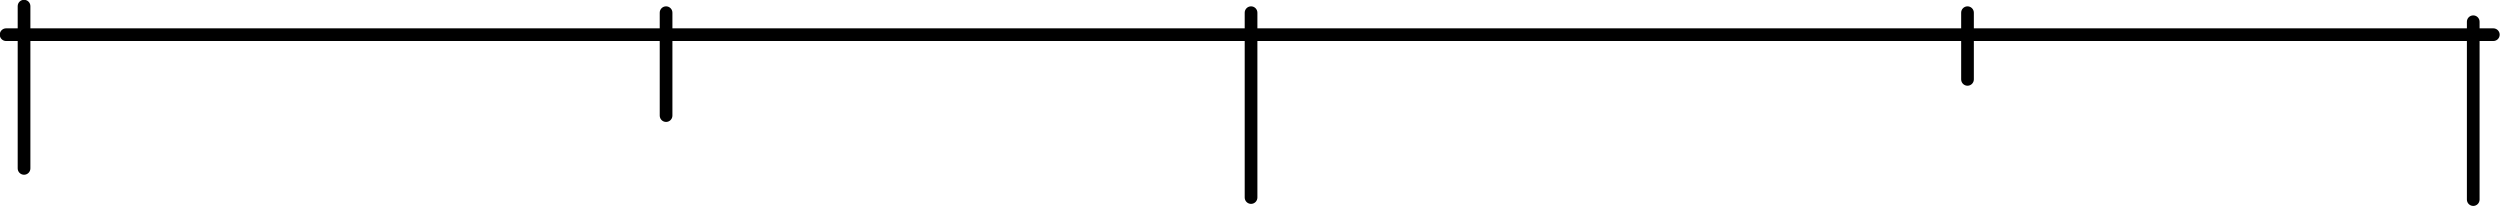 <?xml version="1.0" encoding="UTF-8"?>
<!DOCTYPE svg PUBLIC '-//W3C//DTD SVG 1.0//EN'
          'http://www.w3.org/TR/2001/REC-SVG-20010904/DTD/svg10.dtd'>
<svg height="37.1" preserveAspectRatio="xMidYMid meet" version="1.0" viewBox="734.2 626.0 449.4 37.1" width="449.4" xmlns="http://www.w3.org/2000/svg" xmlns:xlink="http://www.w3.org/1999/xlink" zoomAndPan="magnify"
><g
  ><g id="change1_5"
    ><path d="M735.299,631.094L735.299,631.094L1182.401,631.094C1183.031,631.094,1183.542,631.604,1183.542,632.234C1183.542,632.864,1183.031,633.374,1182.401,633.374L1182.401,633.374L735.299,633.374C734.669,633.374,734.158,632.864,734.158,632.234C734.158,631.604,734.669,631.094,735.299,631.094 Z"
    /></g
    ><g id="change1_1"
    ><path d="M739.662,627.106L739.662,627.106L739.662,656.271C739.662,656.901,739.151,657.412,738.522,657.412C737.892,657.412,737.381,656.901,737.381,656.271L737.381,656.271L737.381,627.106C737.381,626.476,737.892,625.966,738.521,625.966C739.151,625.966,739.662,626.476,739.662,627.106 Z"
    /></g
    ><g id="change1_4"
    ><path d="M855.073,628.282L855.073,628.282L855.073,646.778C855.073,647.408,854.563,647.918,853.933,647.918C853.303,647.918,852.793,647.408,852.793,646.778L852.793,646.778L852.793,628.282C852.793,627.652,853.303,627.141,853.933,627.141C854.563,627.141,855.073,627.652,855.073,628.282 Z"
    /></g
    ><g id="change1_3"
    ><path d="M960.229,628.282L960.229,628.282L960.229,661.508C960.229,662.138,959.718,662.649,959.088,662.649C958.459,662.649,957.948,662.138,957.948,661.508L957.948,661.508L957.948,628.282C957.948,627.652,958.459,627.141,959.088,627.141C959.718,627.141,960.229,627.652,960.229,628.282 Z"
    /></g
    ><g id="change1_2"
    ><path d="M1089.019,628.282L1089.019,628.282L1089.019,640.27C1089.019,640.9,1088.508,641.41,1087.878,641.41C1087.248,641.41,1086.738,640.9,1086.738,640.27L1086.738,640.27L1086.738,628.282C1086.738,627.652,1087.248,627.141,1087.878,627.141C1088.508,627.141,1089.019,627.652,1089.019,628.282 Z"
    /></g
    ><g id="change1_6"
    ><path d="M1179.93,629.907L1179.93,629.907L1179.93,661.877C1179.93,662.507,1179.42,663.018,1178.79,663.018C1178.16,663.018,1177.649,662.507,1177.649,661.877L1177.649,661.877L1177.649,629.907C1177.649,629.277,1178.16,628.767,1178.79,628.767C1179.42,628.767,1179.93,629.277,1179.93,629.907 Z"
    /></g
  ></g
></svg
>
